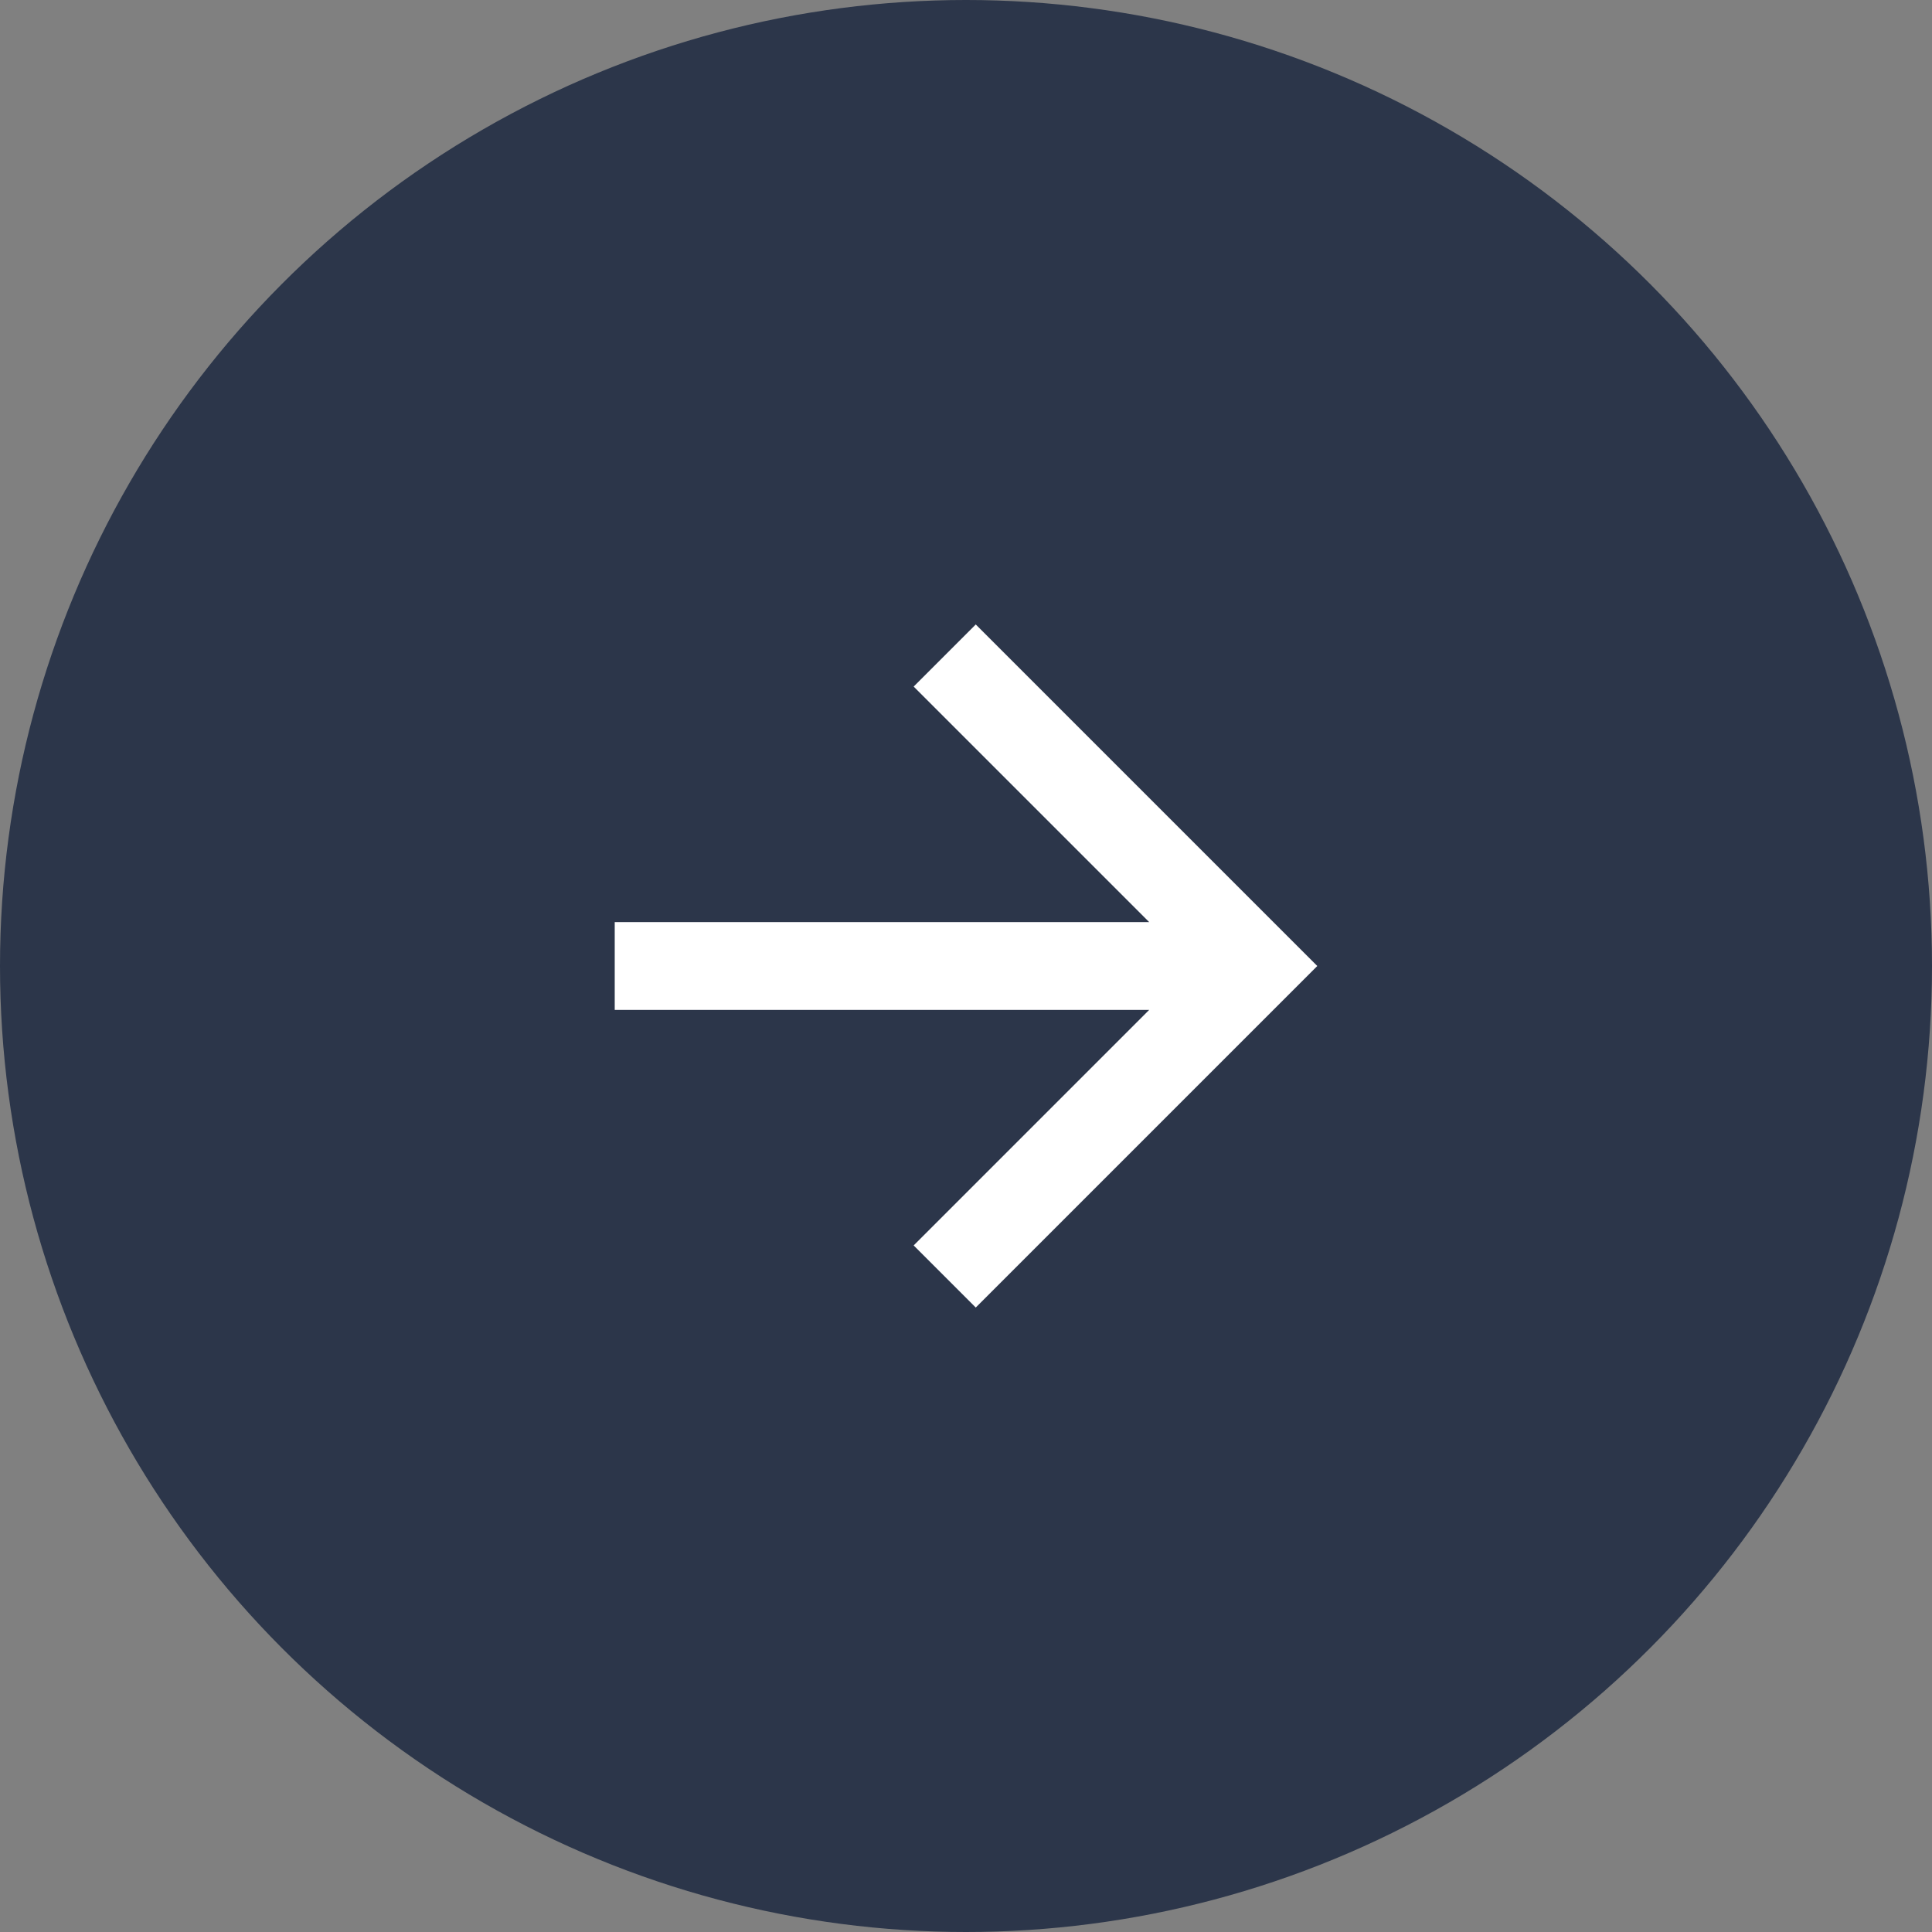 <svg width="44" height="44" viewBox="0 0 44 44" fill="none" xmlns="http://www.w3.org/2000/svg">
<rect x="0" y="0" width="44" height="44" fill="#808080" stroke="none"/>
<circle cx="22" cy="22" r="22" fill="#2C364A"/>
<path d="M26.172 21L20.808 15.636L22.222 14.222L30 22L22.222 29.778L20.808 28.364L26.172 23H14V21H26.172Z" fill="white"/>
</svg>
